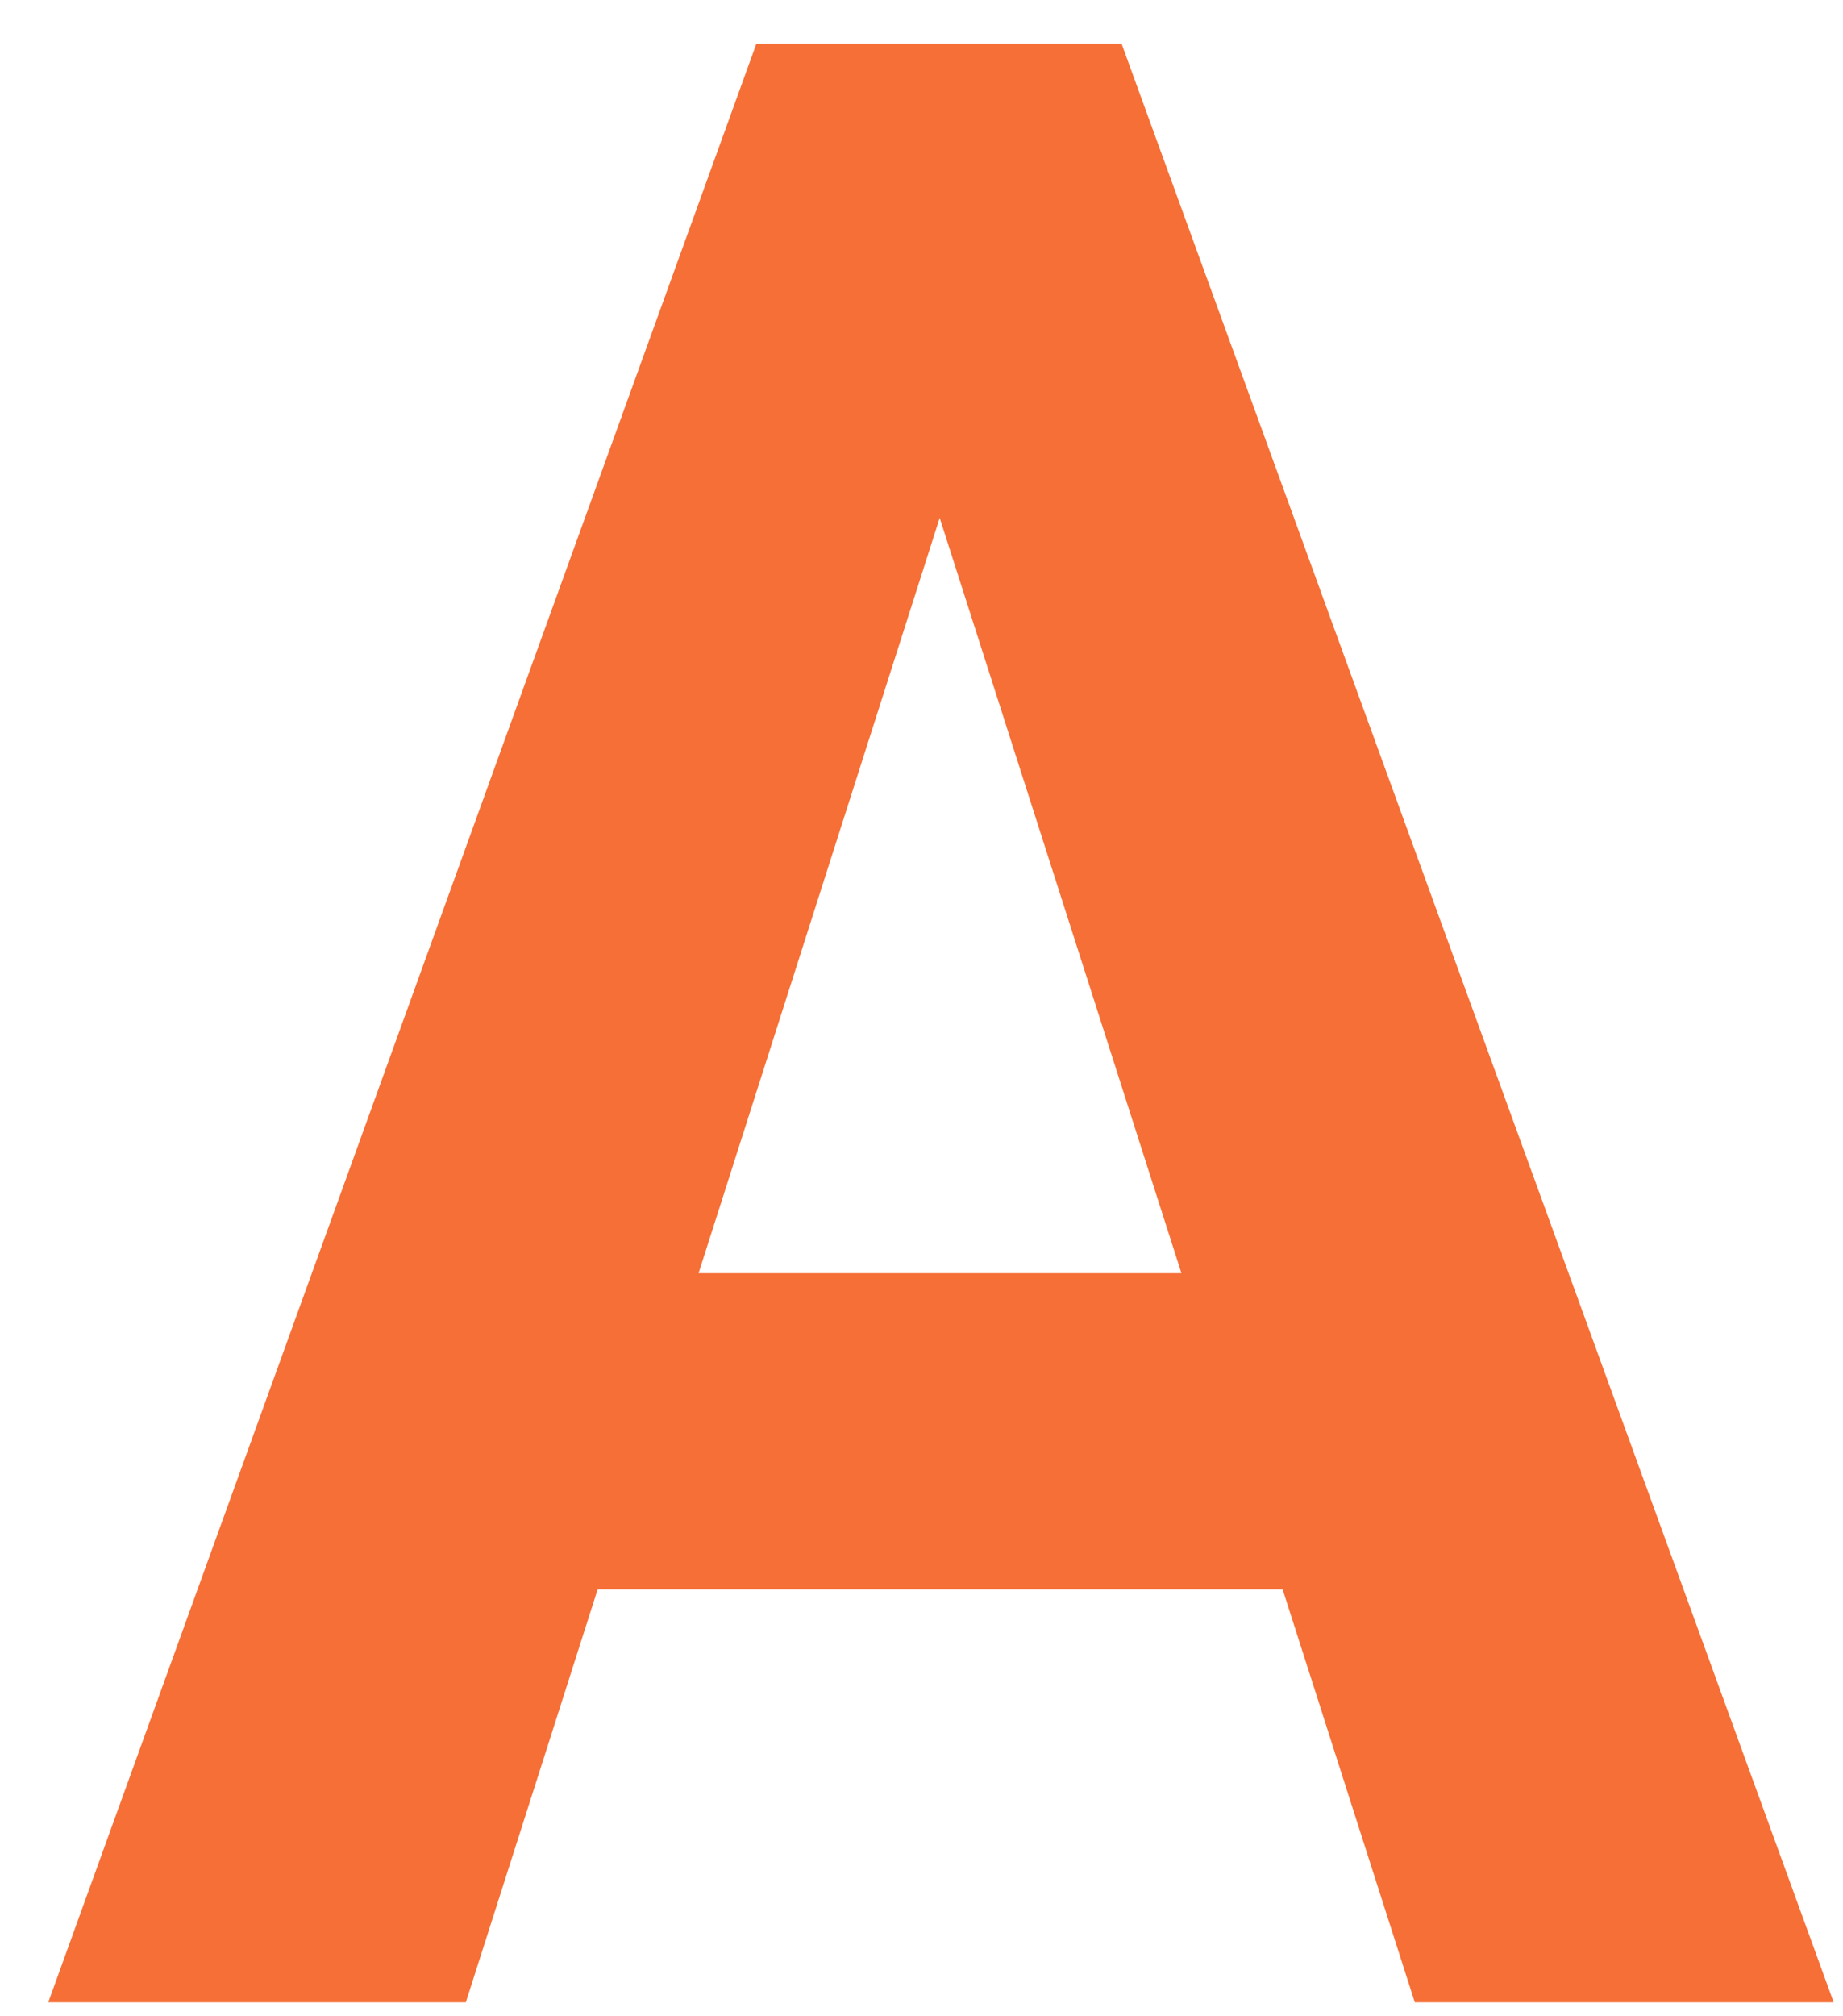 <svg width="32" height="35" viewBox="0 0 32 35" fill="none" xmlns="http://www.w3.org/2000/svg">
<path d="M17.088 6.572L8.088 34.758H0.838L13.133 0.758H17.747L17.088 6.572ZM24.565 34.758L15.542 6.572L14.815 0.758H19.474L31.838 34.758H24.565ZM24.156 22.101V27.589H6.679V22.101H24.156Z" fill="#F56F36"/>
</svg>
